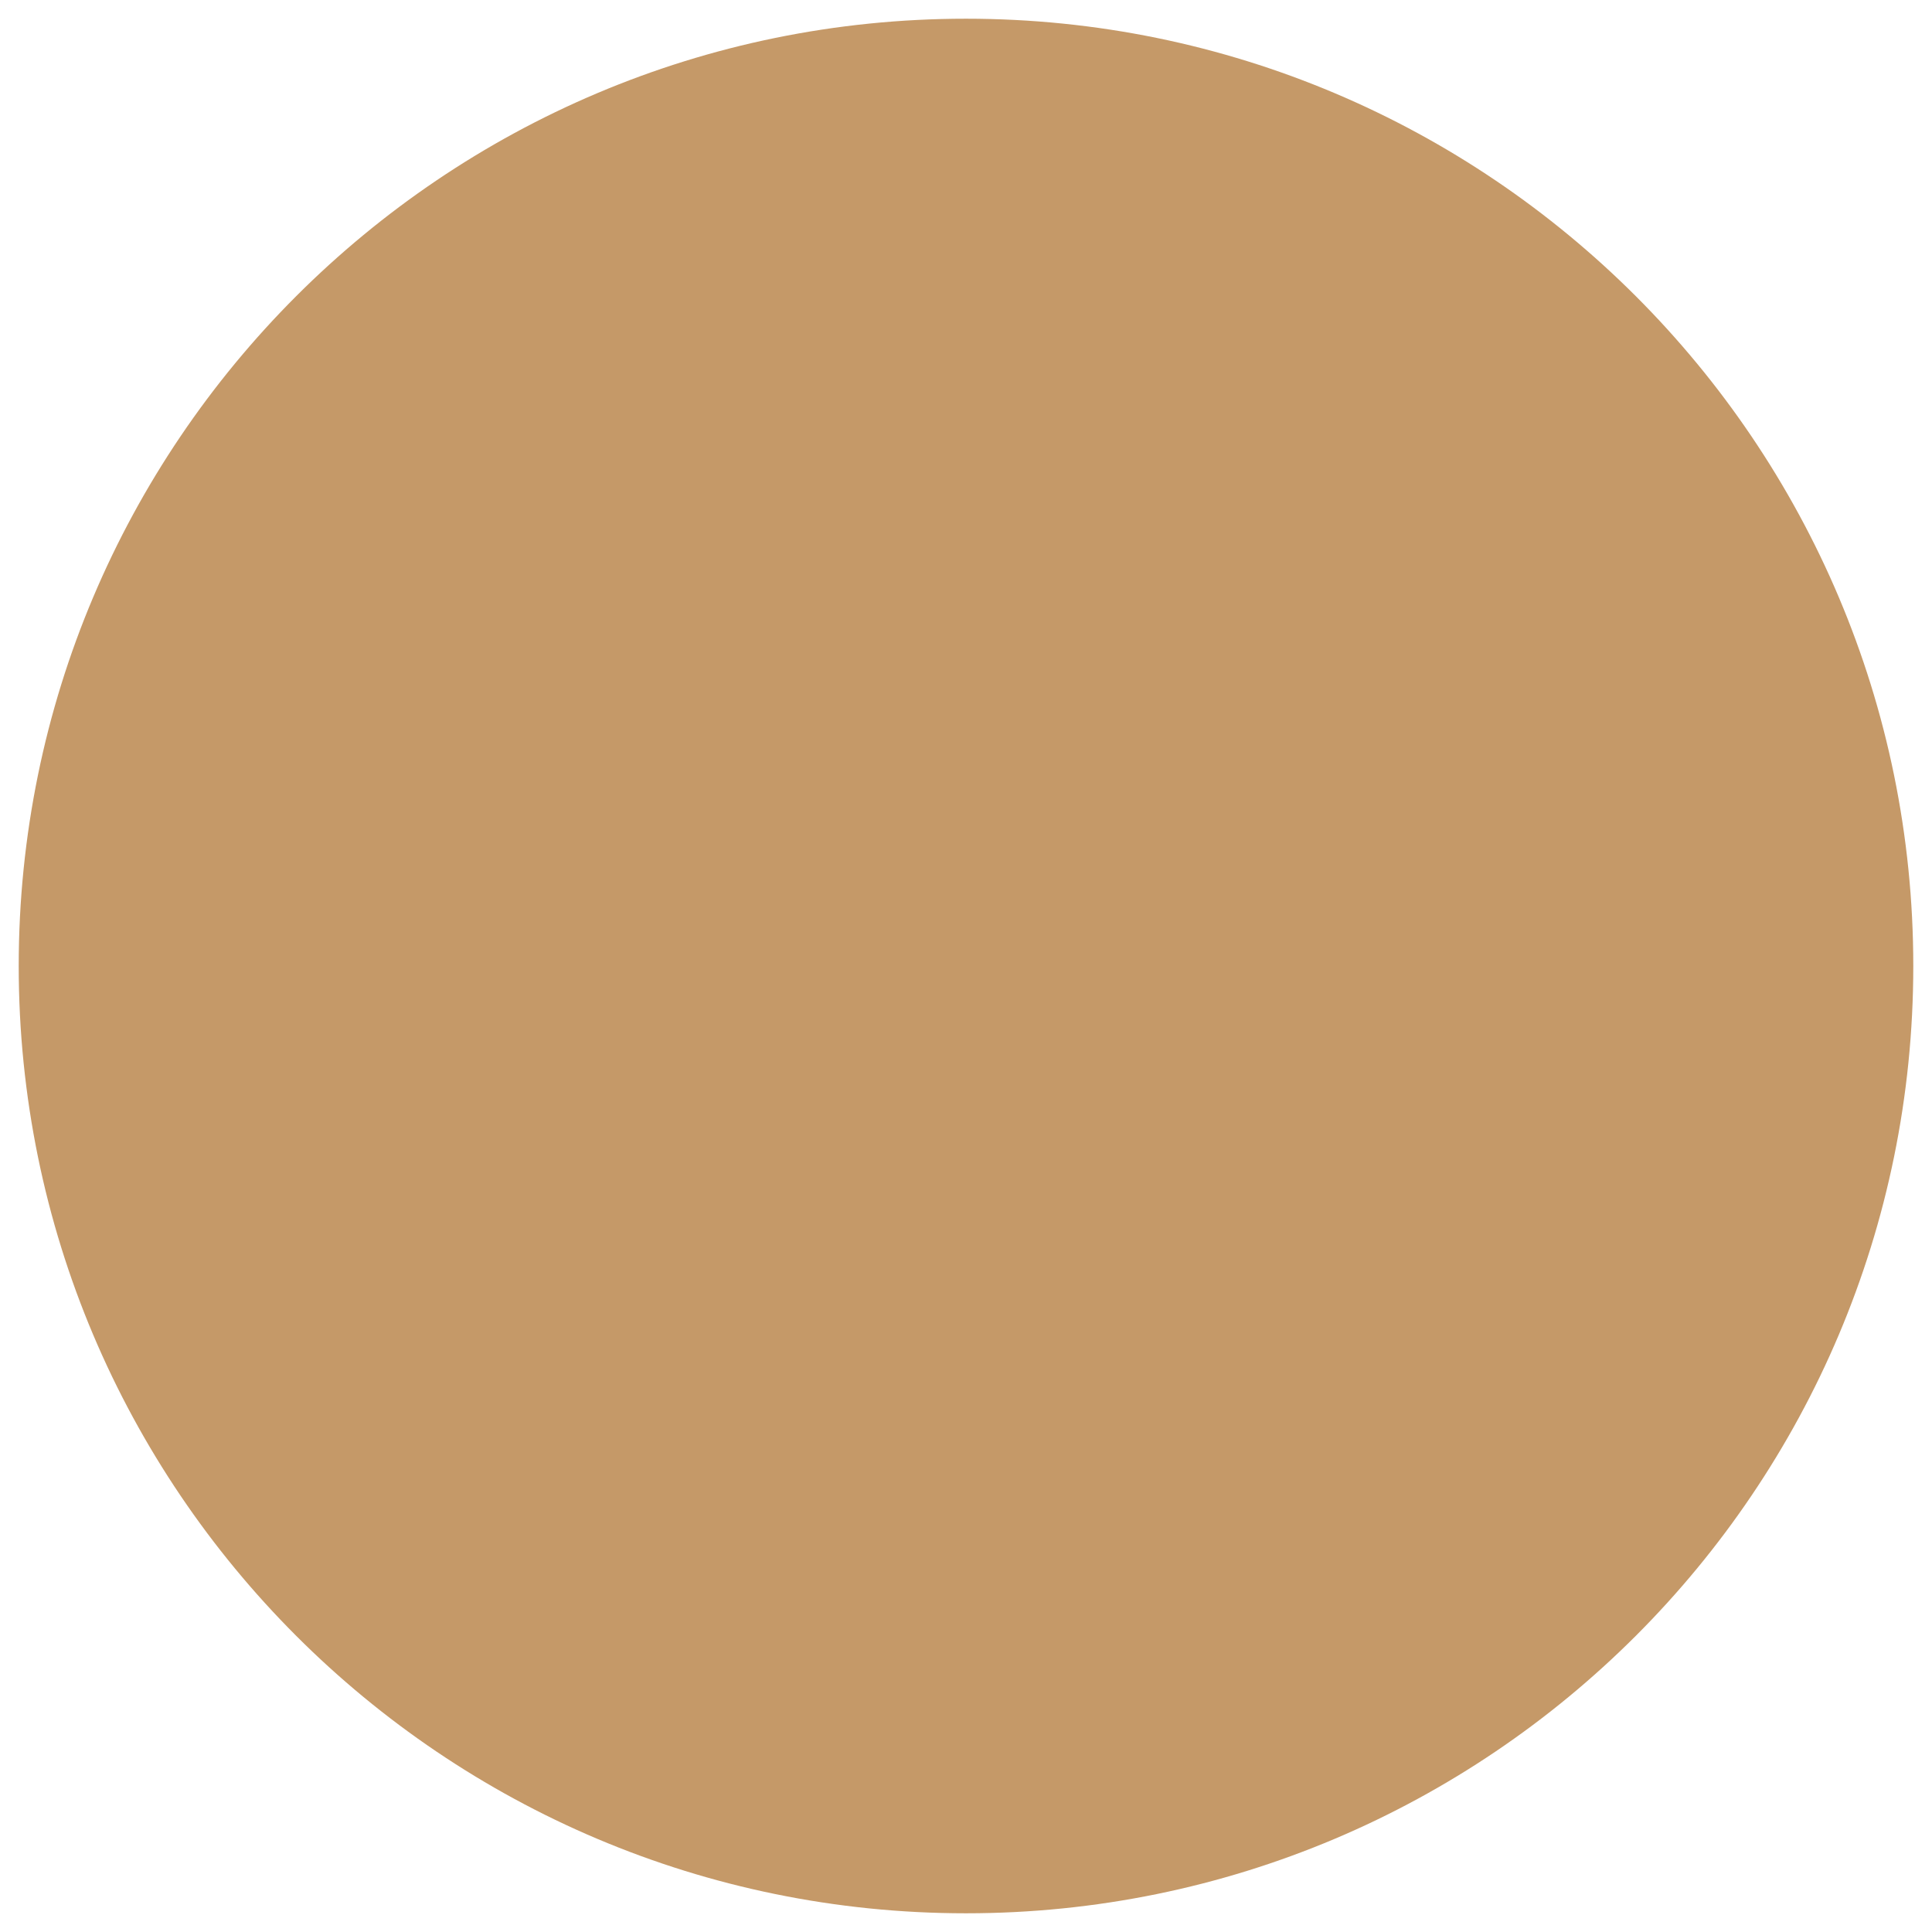 <svg version="1.0" preserveAspectRatio="xMidYMid meet" height="200" viewBox="0 0 150 150" zoomAndPan="magnify" width="200" xmlns:xlink="http://www.w3.org/1999/xlink" xmlns="http://www.w3.org/2000/svg"><defs><clipPath id="9d62d73661"><path clip-rule="nonzero" d="M 1.453 1.453 L 148.547 1.453 L 148.547 148.547 L 1.453 148.547 Z M 1.453 1.453"></path></clipPath><clipPath id="6e2d3e02b5"><path clip-rule="nonzero" d="M 75 1.453 C 34.383 1.453 1.453 34.383 1.453 75 C 1.453 115.617 34.383 148.547 75 148.547 C 115.617 148.547 148.547 115.617 148.547 75 C 148.547 34.383 115.617 1.453 75 1.453 Z M 75 1.453"></path></clipPath></defs><g clip-path="url(#9d62d73661)"><g clip-path="url(#6e2d3e02b5)"><path fill-rule="nonzero" fill-opacity="1" d="M 1.453 1.453 L 148.547 1.453 L 148.547 148.547 L 1.453 148.547 Z M 1.453 1.453" fill="#c59968"></path></g></g></svg>